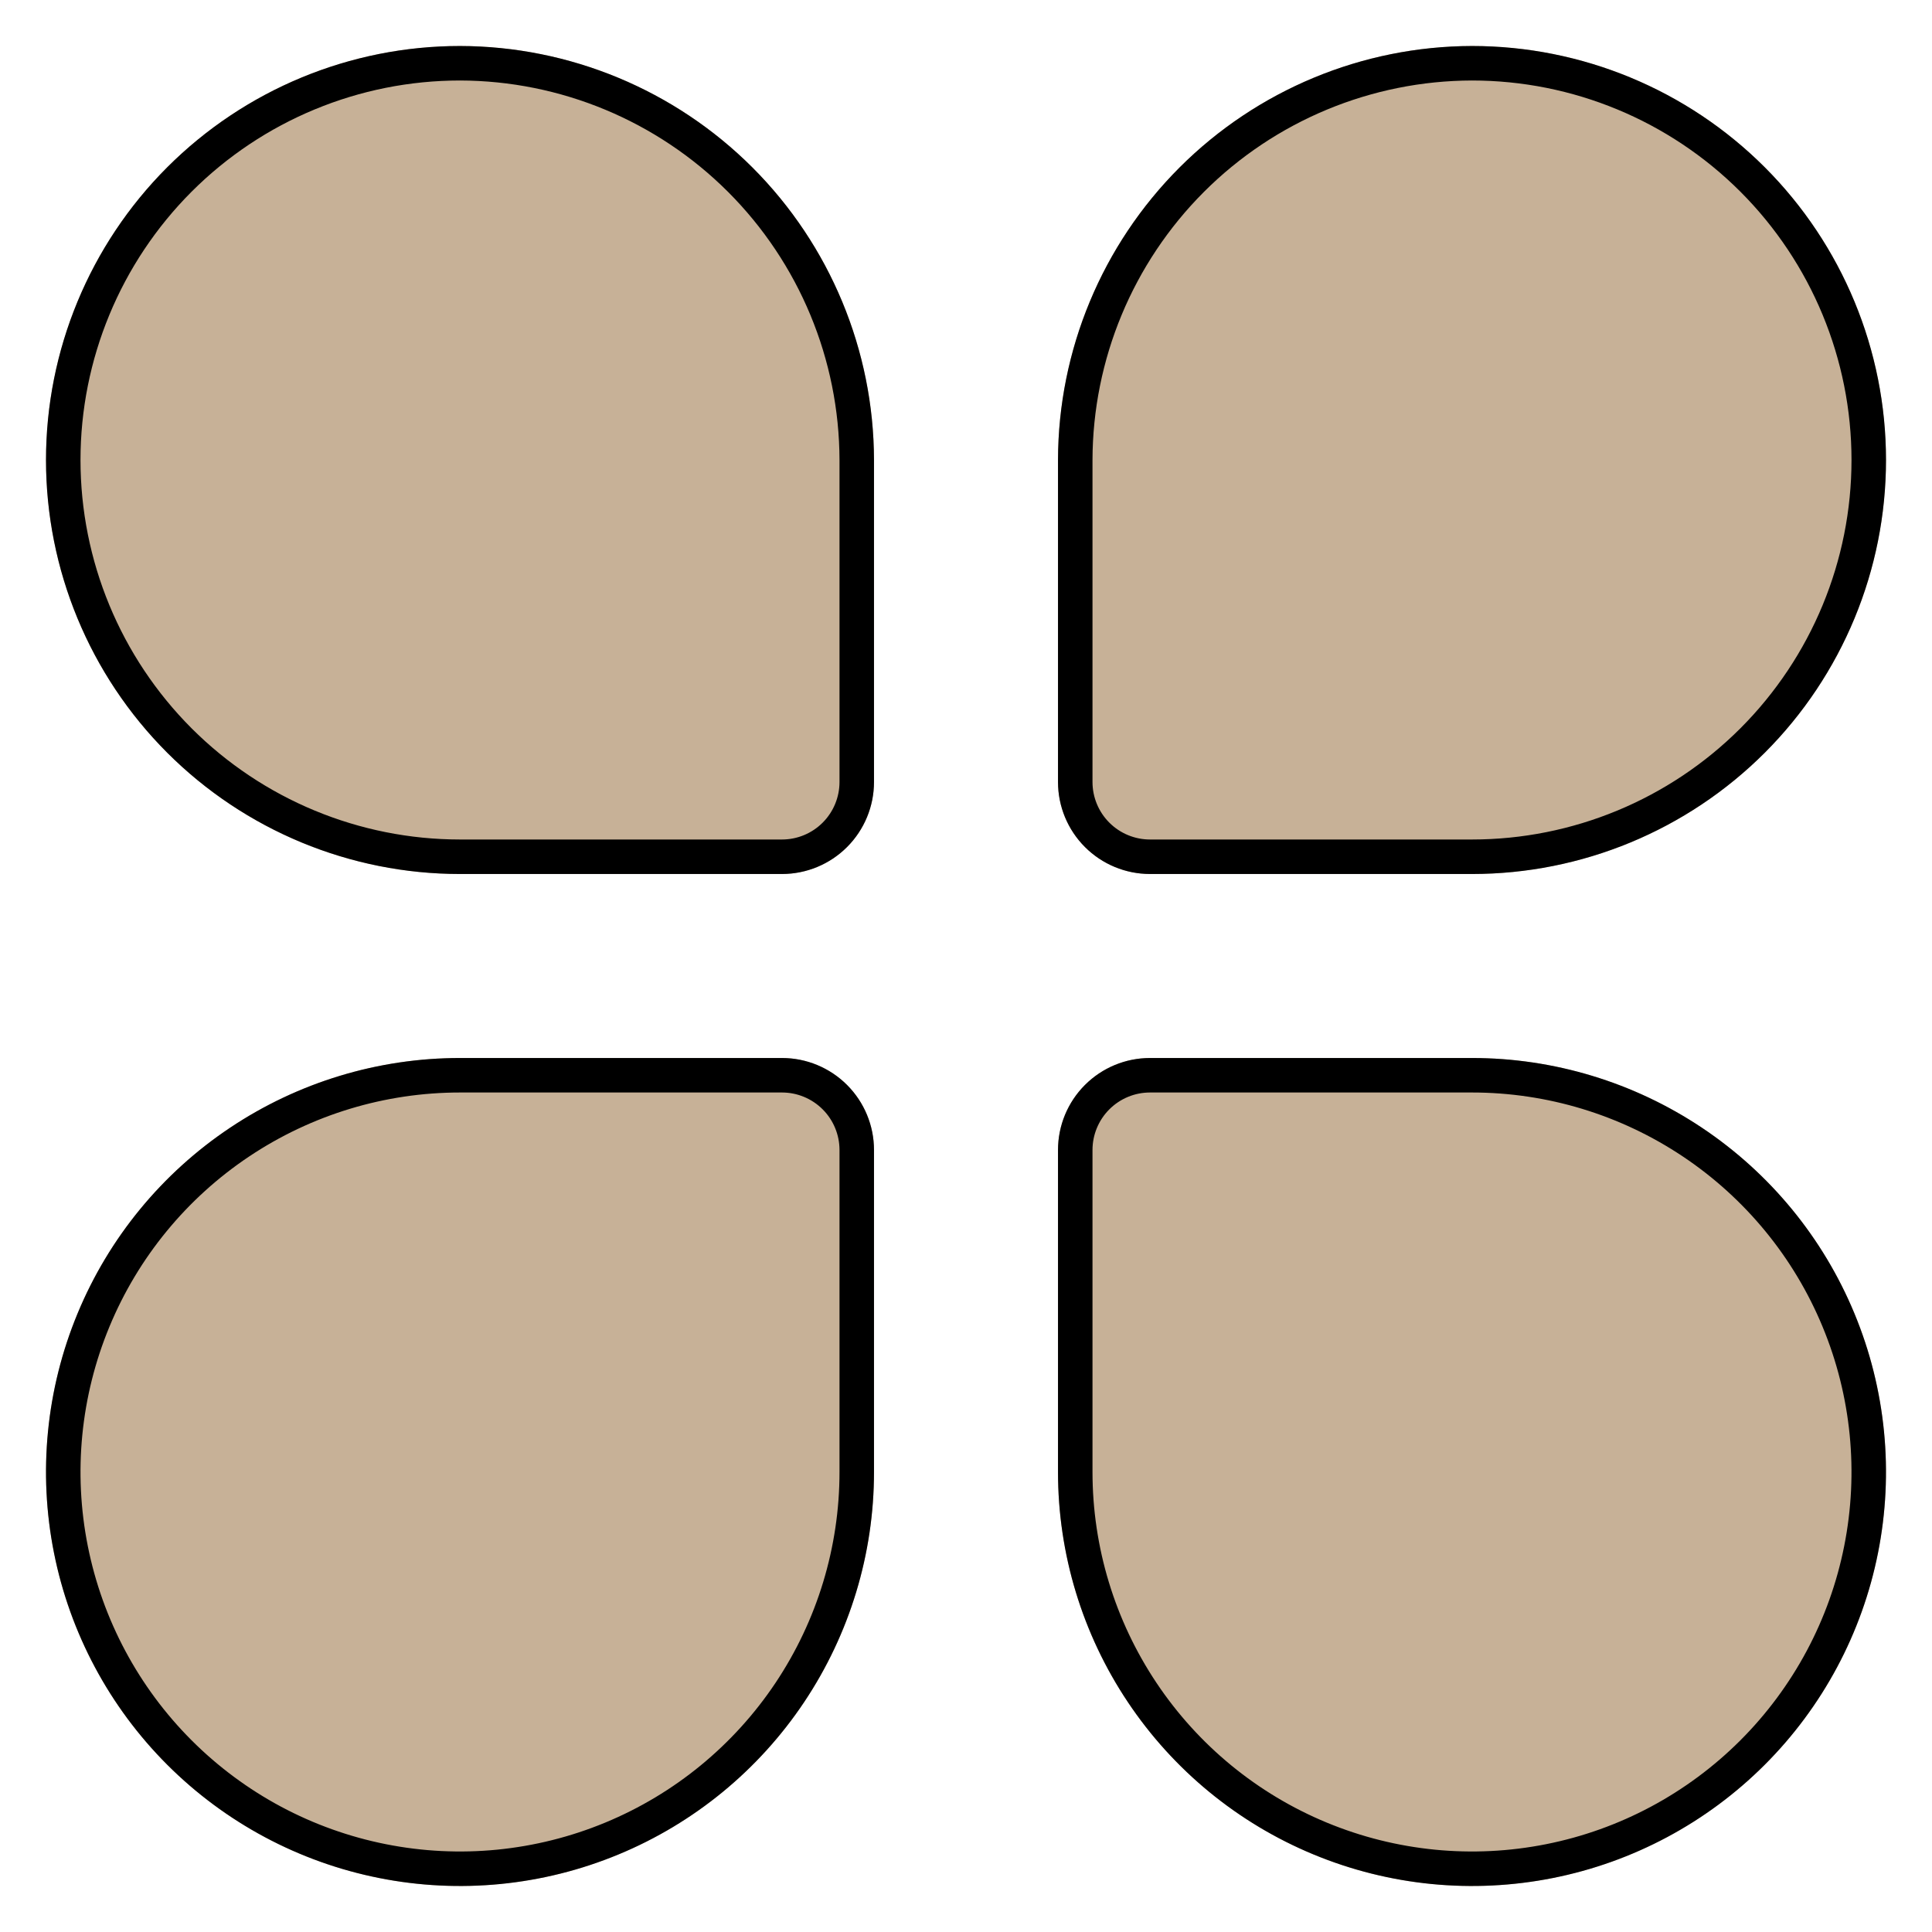 <svg width="42" height="42" viewBox="0 0 42 42" fill="none" xmlns="http://www.w3.org/2000/svg">
<mask id="mask0_871_6292" style="mask-type:alpha" maskUnits="userSpaceOnUse" x="0" y="0" width="42" height="42">
<rect width="42" height="42" fill="#D9D9D9"/>
</mask>
<g mask="url(#mask0_871_6292)">
<path d="M32 1C29.615 1.005 27.329 1.955 25.642 3.642C23.955 5.329 23.005 7.615 23 10V17C23 17.53 23.211 18.039 23.586 18.414C23.961 18.789 24.47 19 25 19H32C34.387 19 36.676 18.052 38.364 16.364C40.052 14.676 41 12.387 41 10C41 7.613 40.052 5.324 38.364 3.636C36.676 1.948 34.387 1 32 1Z" fill="#C7B197"/>
<path d="M32 23H25C24.47 23 23.961 23.211 23.586 23.586C23.211 23.961 23 24.47 23 25V32C23 33.78 23.528 35.52 24.517 37C25.506 38.48 26.911 39.634 28.556 40.315C30.2 40.996 32.01 41.174 33.756 40.827C35.502 40.48 37.105 39.623 38.364 38.364C39.623 37.105 40.48 35.502 40.827 33.756C41.174 32.01 40.996 30.2 40.315 28.556C39.634 26.911 38.48 25.506 37 24.517C35.52 23.528 33.78 23 32 23Z" fill="#C7B197"/>
<path d="M10 1C7.613 1 5.324 1.948 3.636 3.636C1.948 5.324 1 7.613 1 10C1 12.387 1.948 14.676 3.636 16.364C5.324 18.052 7.613 19 10 19H17C17.53 19 18.039 18.789 18.414 18.414C18.789 18.039 19 17.53 19 17V10C18.995 7.615 18.045 5.329 16.358 3.642C14.671 1.955 12.385 1.005 10 1Z" fill="#C7B197"/>
<path d="M17 23H10C8.22 23 6.48 23.528 5 24.517C3.52 25.506 2.366 26.911 1.685 28.556C1.004 30.2 0.826 32.01 1.173 33.756C1.52 35.502 2.377 37.105 3.636 38.364C4.895 39.623 6.498 40.48 8.244 40.827C9.99 41.174 11.8 40.996 13.444 40.315C15.089 39.634 16.494 38.48 17.483 37C18.472 35.52 19 33.78 19 32V25C19 24.47 18.789 23.961 18.414 23.586C18.039 23.211 17.53 23 17 23Z" fill="#C7B197"/>
<path d="M25.907 3.907C27.523 2.291 29.714 1.38 32 1.375C34.288 1.375 36.481 2.284 38.099 3.901C39.716 5.519 40.625 7.713 40.625 10C40.625 12.287 39.716 14.481 38.099 16.099C36.481 17.716 34.288 18.625 32 18.625H25C24.569 18.625 24.156 18.454 23.851 18.149C23.546 17.844 23.375 17.431 23.375 17V10C23.38 7.714 24.291 5.524 25.907 3.907Z" stroke="black" stroke-width="0.75"/>
<path d="M25 23.375H32C33.706 23.375 35.373 23.881 36.792 24.829C38.21 25.776 39.316 27.123 39.968 28.699C40.621 30.275 40.792 32.01 40.459 33.683C40.127 35.356 39.305 36.893 38.099 38.099C36.893 39.305 35.356 40.127 33.683 40.459C32.01 40.792 30.275 40.621 28.699 39.968C27.123 39.316 25.776 38.21 24.829 36.792C23.881 35.373 23.375 33.706 23.375 32V25C23.375 24.569 23.546 24.156 23.851 23.851C24.156 23.546 24.569 23.375 25 23.375Z" stroke="black" stroke-width="0.75"/>
<path d="M3.901 3.901C5.519 2.284 7.712 1.375 10 1.375C12.286 1.38 14.476 2.291 16.093 3.907C17.709 5.524 18.62 7.715 18.625 10.001V17C18.625 17.431 18.454 17.844 18.149 18.149C17.844 18.454 17.431 18.625 17 18.625H10C7.713 18.625 5.519 17.716 3.901 16.099C2.284 14.481 1.375 12.287 1.375 10C1.375 7.713 2.284 5.519 3.901 3.901Z" stroke="black" stroke-width="0.75"/>
<path d="M10 23.375H17C17.431 23.375 17.844 23.546 18.149 23.851C18.454 24.156 18.625 24.569 18.625 25V32C18.625 33.706 18.119 35.373 17.171 36.792C16.224 38.21 14.877 39.316 13.301 39.968C11.725 40.621 9.99 40.792 8.317 40.459C6.644 40.127 5.107 39.305 3.901 38.099C2.695 36.893 1.874 35.356 1.541 33.683C1.208 32.01 1.379 30.275 2.032 28.699C2.684 27.123 3.79 25.776 5.208 24.829C6.627 23.881 8.294 23.375 10 23.375Z" stroke="black" stroke-width="0.75"/>
</g>
</svg>
